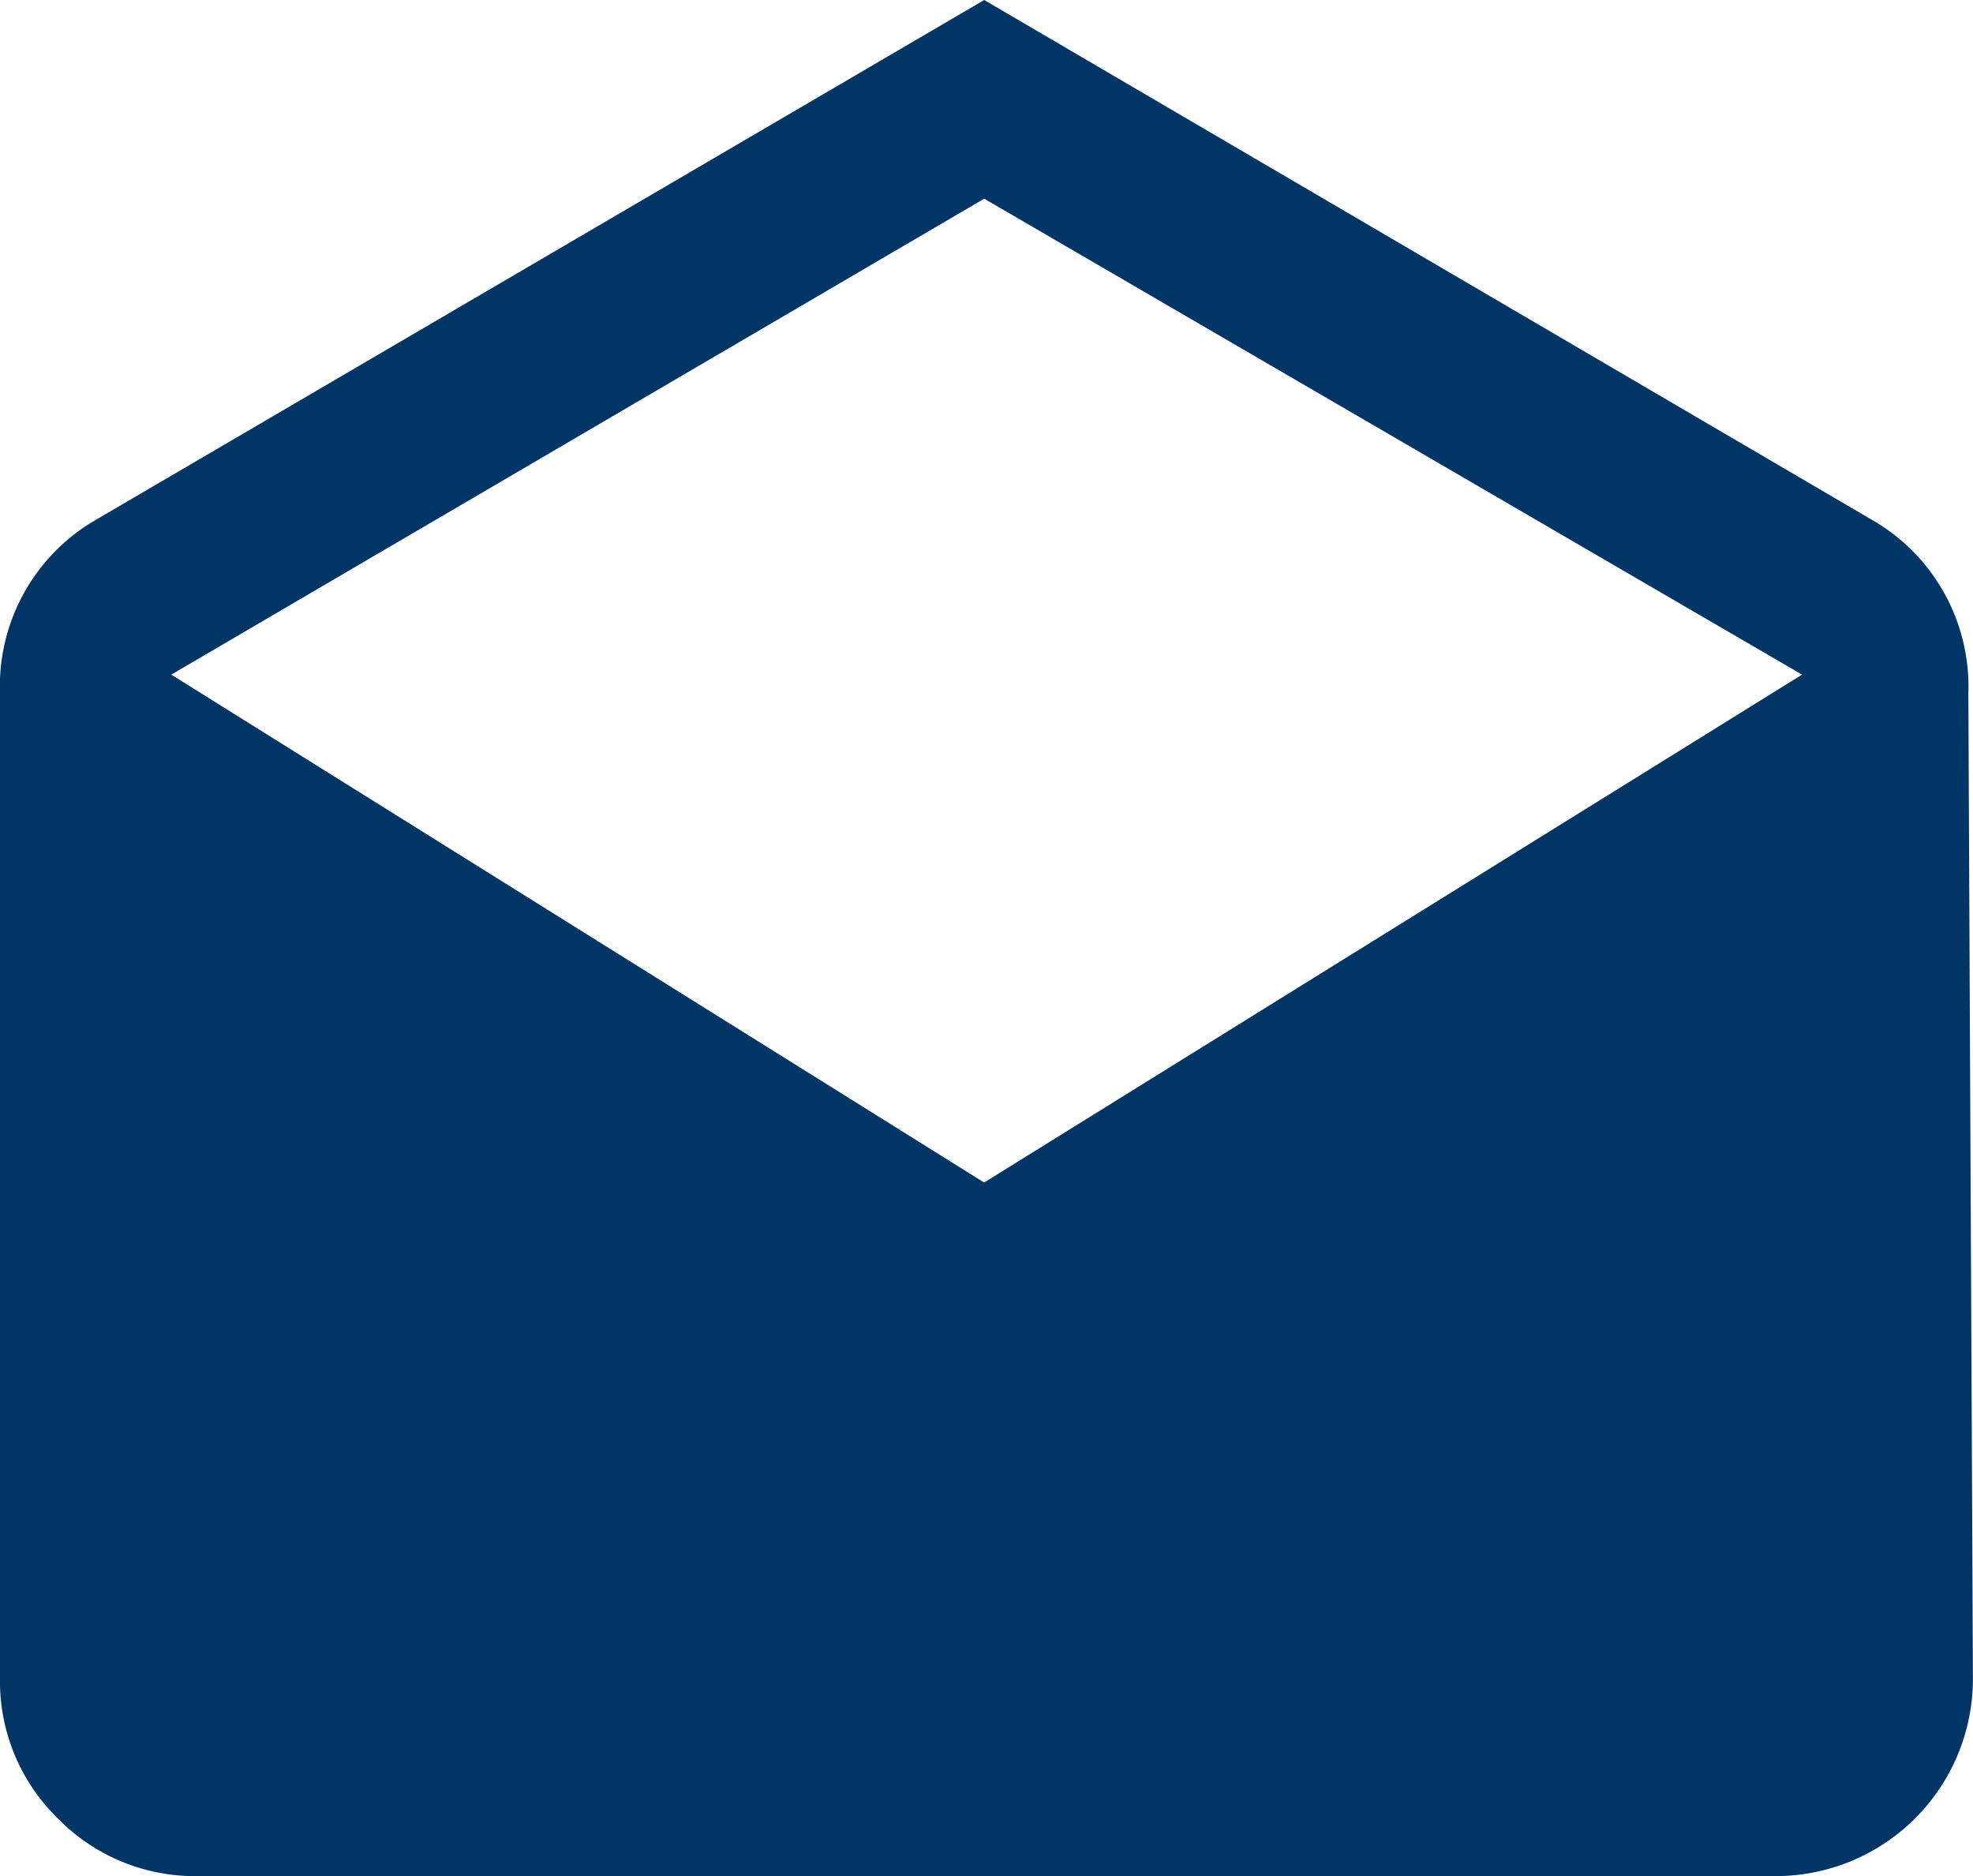 <svg xmlns="http://www.w3.org/2000/svg" width="24.19" height="23" viewBox="0 0 24.19 23"><defs><style>.a{fill:#003566;}</style></defs><path class="a" d="M24.133,8.915l.056,12.067a2.418,2.418,0,0,1-2.436,2.436H2.436a2.351,2.351,0,0,1-1.728-.708A2.348,2.348,0,0,1,0,20.981V8.915a2.356,2.356,0,0,1,1.133-2.1L12.067.417,23,6.819A2.356,2.356,0,0,1,24.133,8.915Zm-12.067,6L22.094,8.688,12.067,2.853,2.1,8.688Z" transform="translate(0 -0.417)"/></svg>